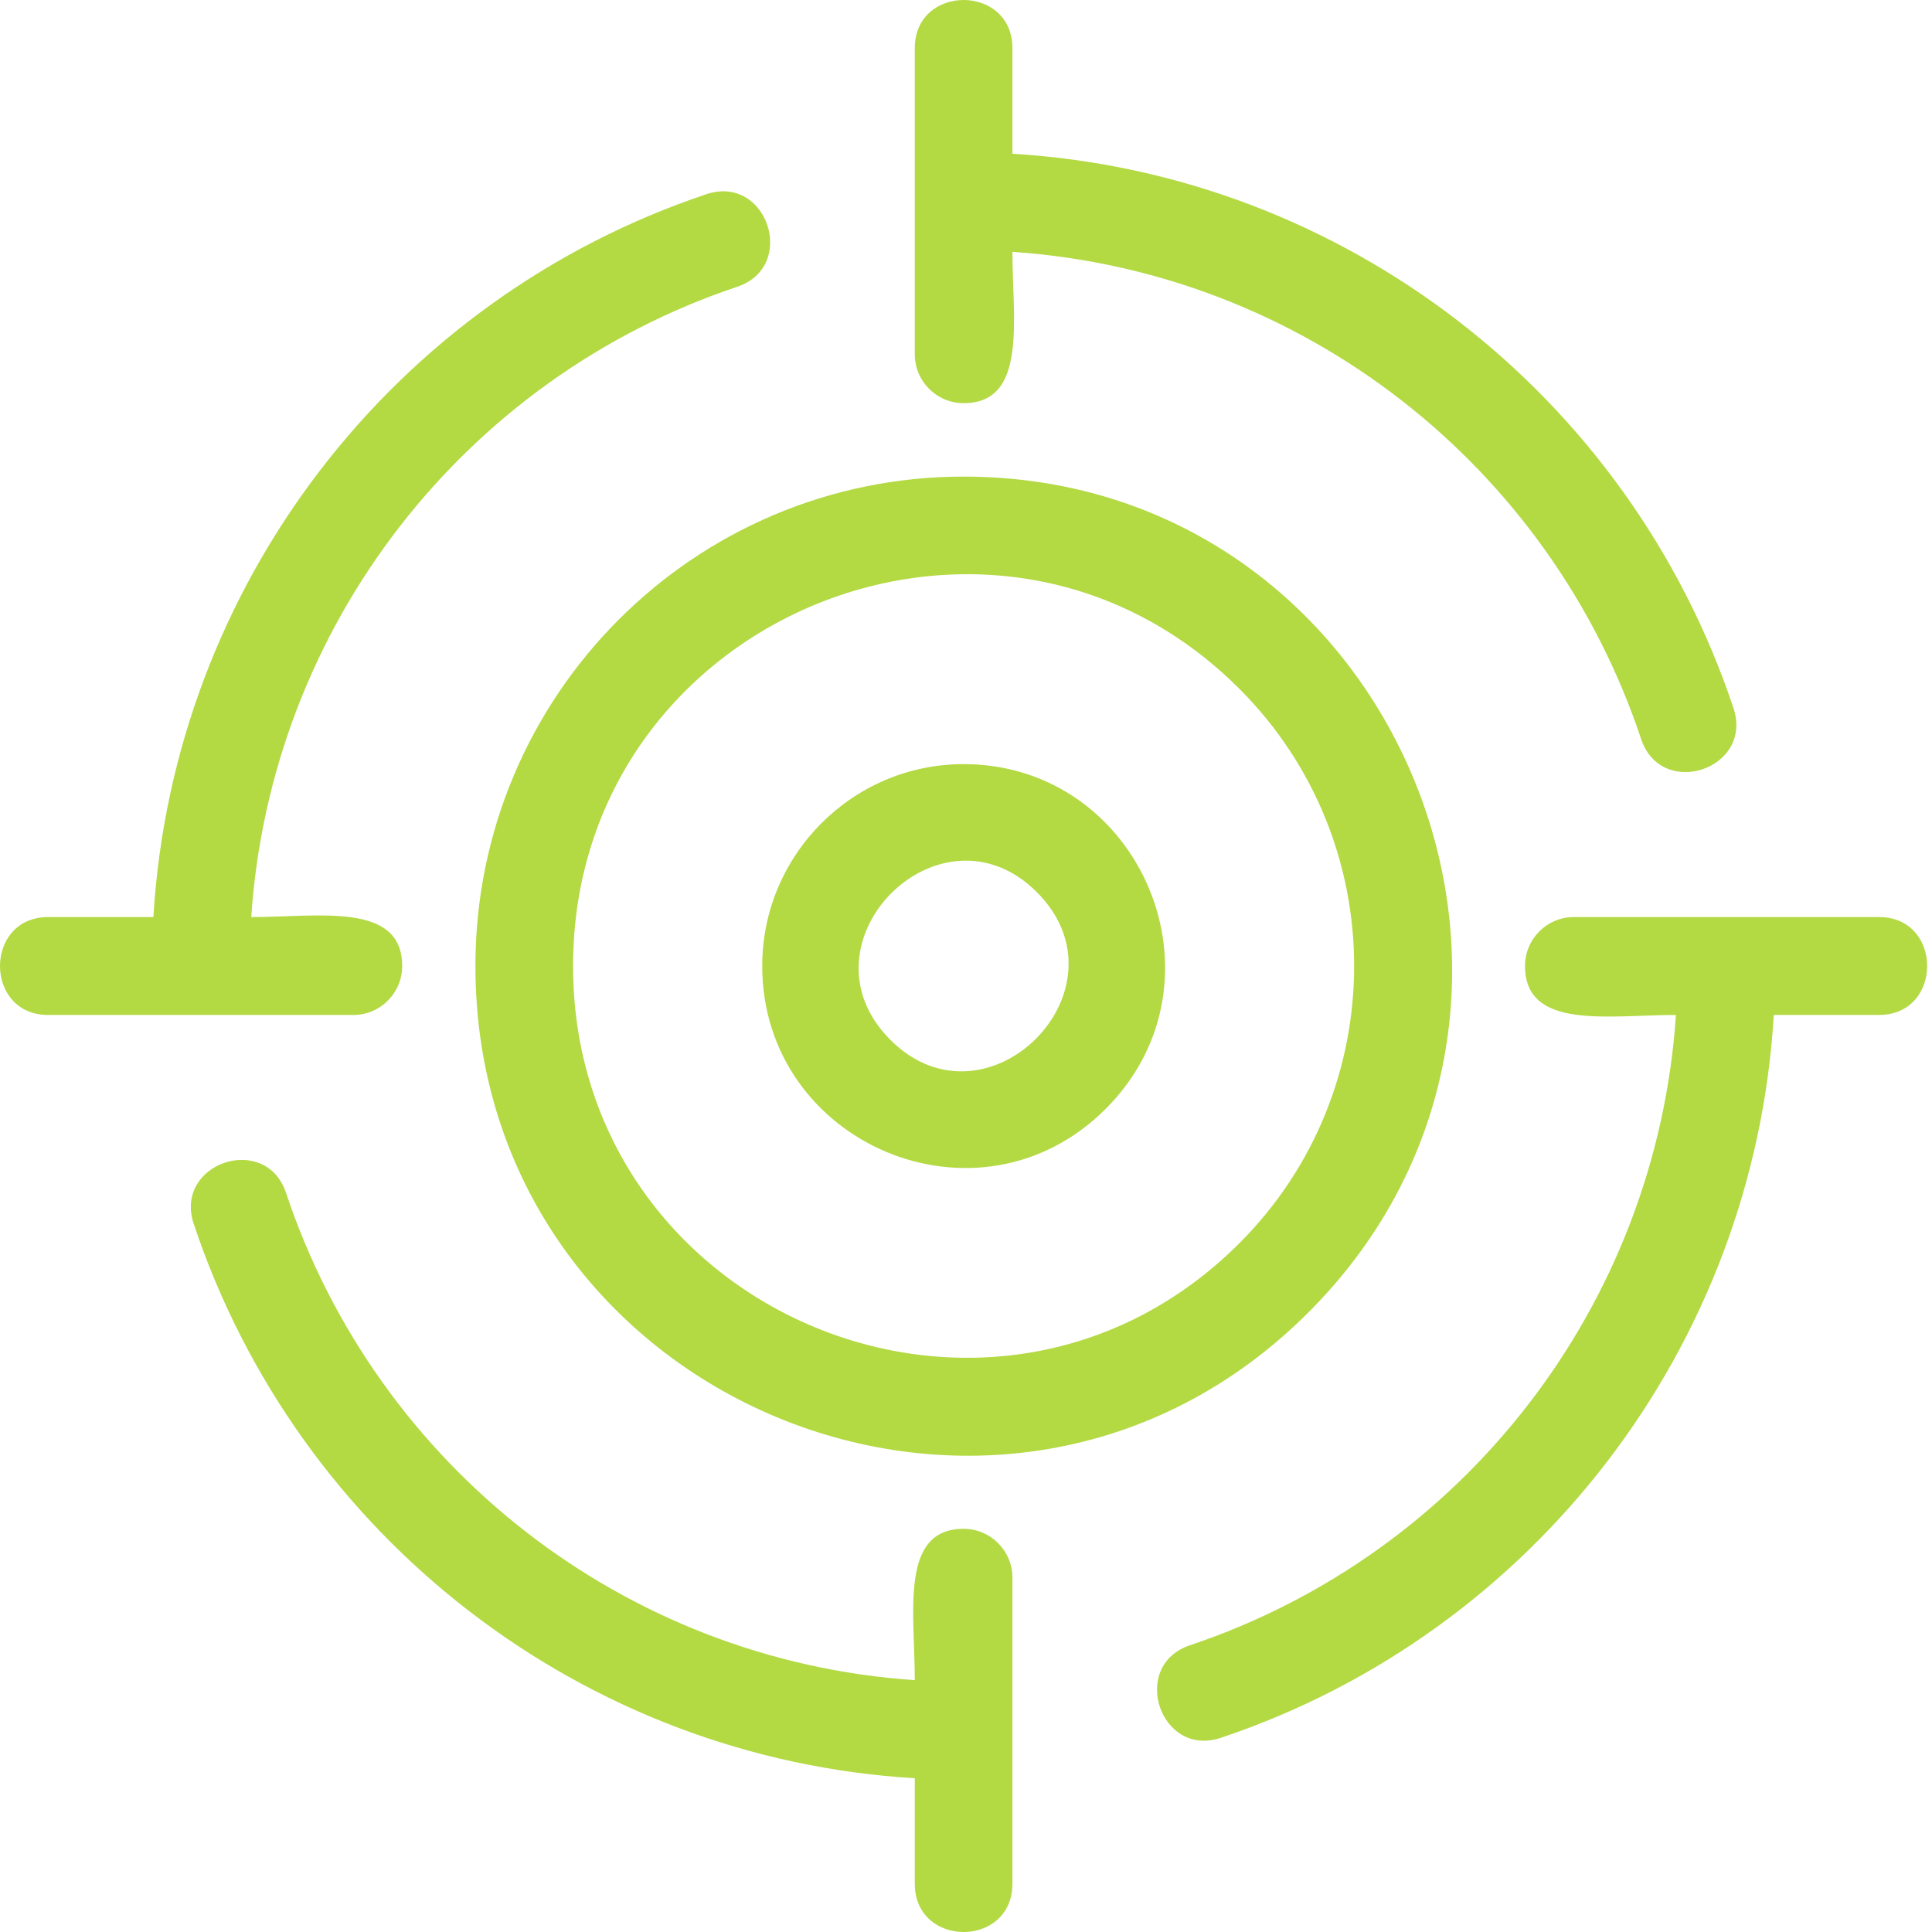 <svg fill="none" height="197" viewBox="0 0 197 197" width="197" xmlns="http://www.w3.org/2000/svg"><path clip-rule="evenodd" d="m93.277 4.927c0-6.569 9.956-6.569 9.956 0v10.752c33.795 2.018 62.876 24.592 73.523 56.522 2.072 6.214-7.341 9.366-9.413 3.159-9.306-27.911-34.559-47.685-64.11-49.679 0 6.873 1.57 15.427-4.978 15.427-2.749 0-4.978-2.235-4.978-4.991 0-10.649 0-20.538 0-31.19zm4.978 43.671c-27.491 0-49.778 22.344-49.778 49.903 0 44.31 53.691 66.648 84.975 35.285 31.284-31.358 9.004-85.187-35.197-85.187zm28.158 21.674c-25.025-25.087-67.979-7.223-67.979 28.228 0 35.452 42.954 53.318 67.981 28.228 15.55-15.589 15.55-40.867-.002-56.456zm-28.158 7.644c-11.312 0-20.533 9.246-20.533 20.584 0 18.12 22.035 27.561 35.02 14.567 13.022-13.028 3.605-35.151-14.487-35.151zm7.481 13.066c-9.839-9.865-24.822 5.148-14.959 15.038 9.838 9.866 24.821-5.15 14.959-15.038zm75.131 12.51c-2.013 33.88-24.531 63.034-56.38 73.707-6.199 2.077-9.343-7.359-3.151-9.436 27.843-9.329 47.566-34.646 49.555-64.271-6.856 0-15.389 1.574-15.389-4.991 0-2.756 2.23-4.991 4.979-4.991h31.113c6.553 0 6.553 9.981 0 9.981zm-87.59 77.829c-33.795-2.018-62.876-24.593-73.522-56.522-2.072-6.215 7.341-9.367 9.413-3.159 9.308 27.913 34.559 47.686 64.11 49.68 0-6.876-1.57-15.43 4.978-15.43 2.749 0 4.978 2.235 4.978 4.991v31.192c0 6.571-9.956 6.571-9.956 0zm-77.636-87.81c2.013-33.88 24.533-63.034 56.38-73.707 6.199-2.077 9.343 7.359 3.151 9.436-27.841 9.329-47.564 34.646-49.555 64.271 6.856 0 15.391-1.574 15.391 4.991 0 2.756-2.229 4.991-4.978 4.991h-31.114c-6.555 0-6.555-9.981 0-9.981z" fill="#b3d943" fill-rule="evenodd"/></svg>